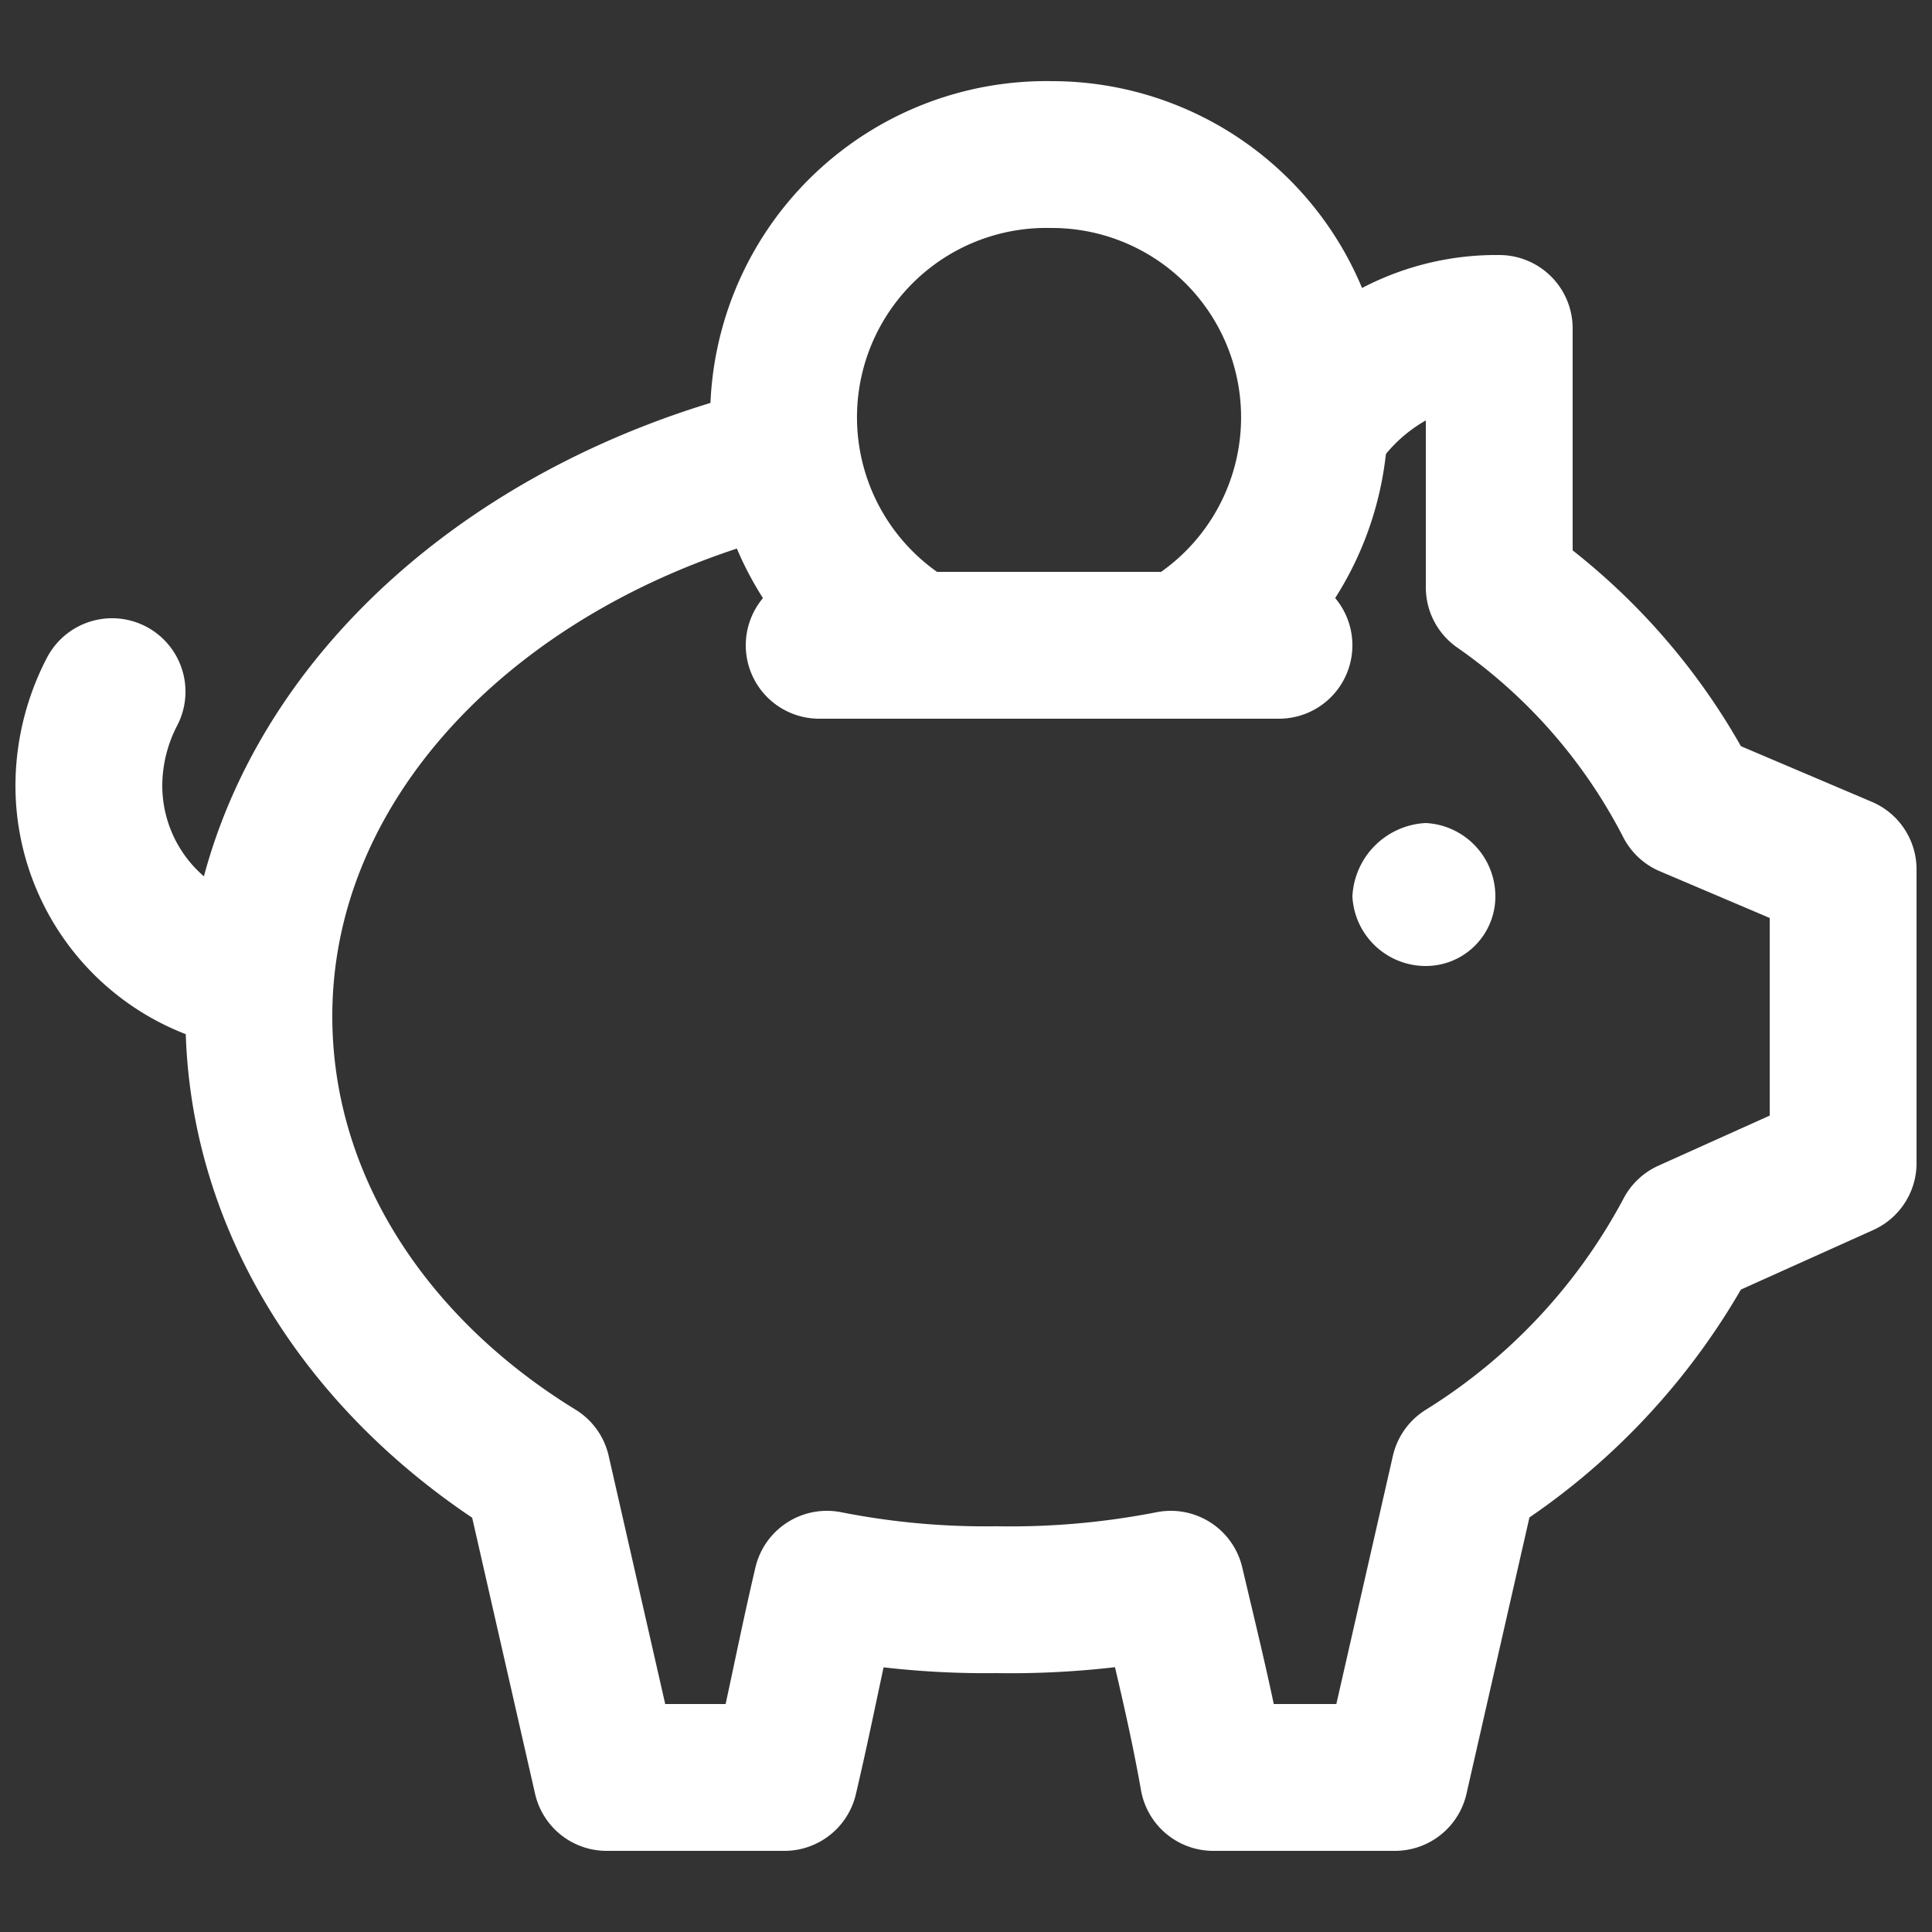 <svg xmlns="http://www.w3.org/2000/svg" viewBox="0 0 50 50"><rect x="0" y="0" width="50" height="50" fill="#333333" stroke="none"/><path d="M34.2,10.8a5.6,5.6,0,0,1,4.6-2.3v6.7a15.4,15.4,0,0,1,4.9,5.6l4,1.7v7.6l-4,1.8a16.3,16.3,0,0,1-5.8,6.2L36.1,46H31.4c-.3-1.7-.7-3.3-1.1-5a21.5,21.5,0,0,1-4.5.4,21.2,21.2,0,0,1-4.4-.4c-.4,1.7-.7,3.3-1.1,5H15.7l-1.8-7.9c-4.4-2.7-7.2-7-7.2-11.8,0-6.8,5.7-12.5,13.5-14.4" style="fill:none;stroke:#fff;stroke-linecap:round;stroke-linejoin:round;stroke-width:3.8px"/><path d="M27.2,4a6.8,6.8,0,0,1,3.4,12.7H23.7A6.8,6.8,0,0,1,27.2,4Z" style="fill:none;stroke:#fff;stroke-linecap:round;stroke-linejoin:round;stroke-width:3.8px"/><path d="M5.8,25.1a5,5,0,0,1-3.5-4.8,5.3,5.3,0,0,1,.6-2.4" style="fill:none;stroke:#fff;stroke-linecap:round;stroke-linejoin:round;stroke-width:3.8px"/><path d="M36.9,25a1.8,1.8,0,0,0,1.8-1.8,1.9,1.9,0,0,0-1.8-1.9A2,2,0,0,0,35,23.2,1.9,1.9,0,0,0,36.9,25" style="fill:#fff;fill-rule:evenodd"/><path d="M21.2,16.7H33.1" style="fill:none;stroke:#fff;stroke-linecap:round;stroke-linejoin:round;stroke-width:3.8px"/></svg>